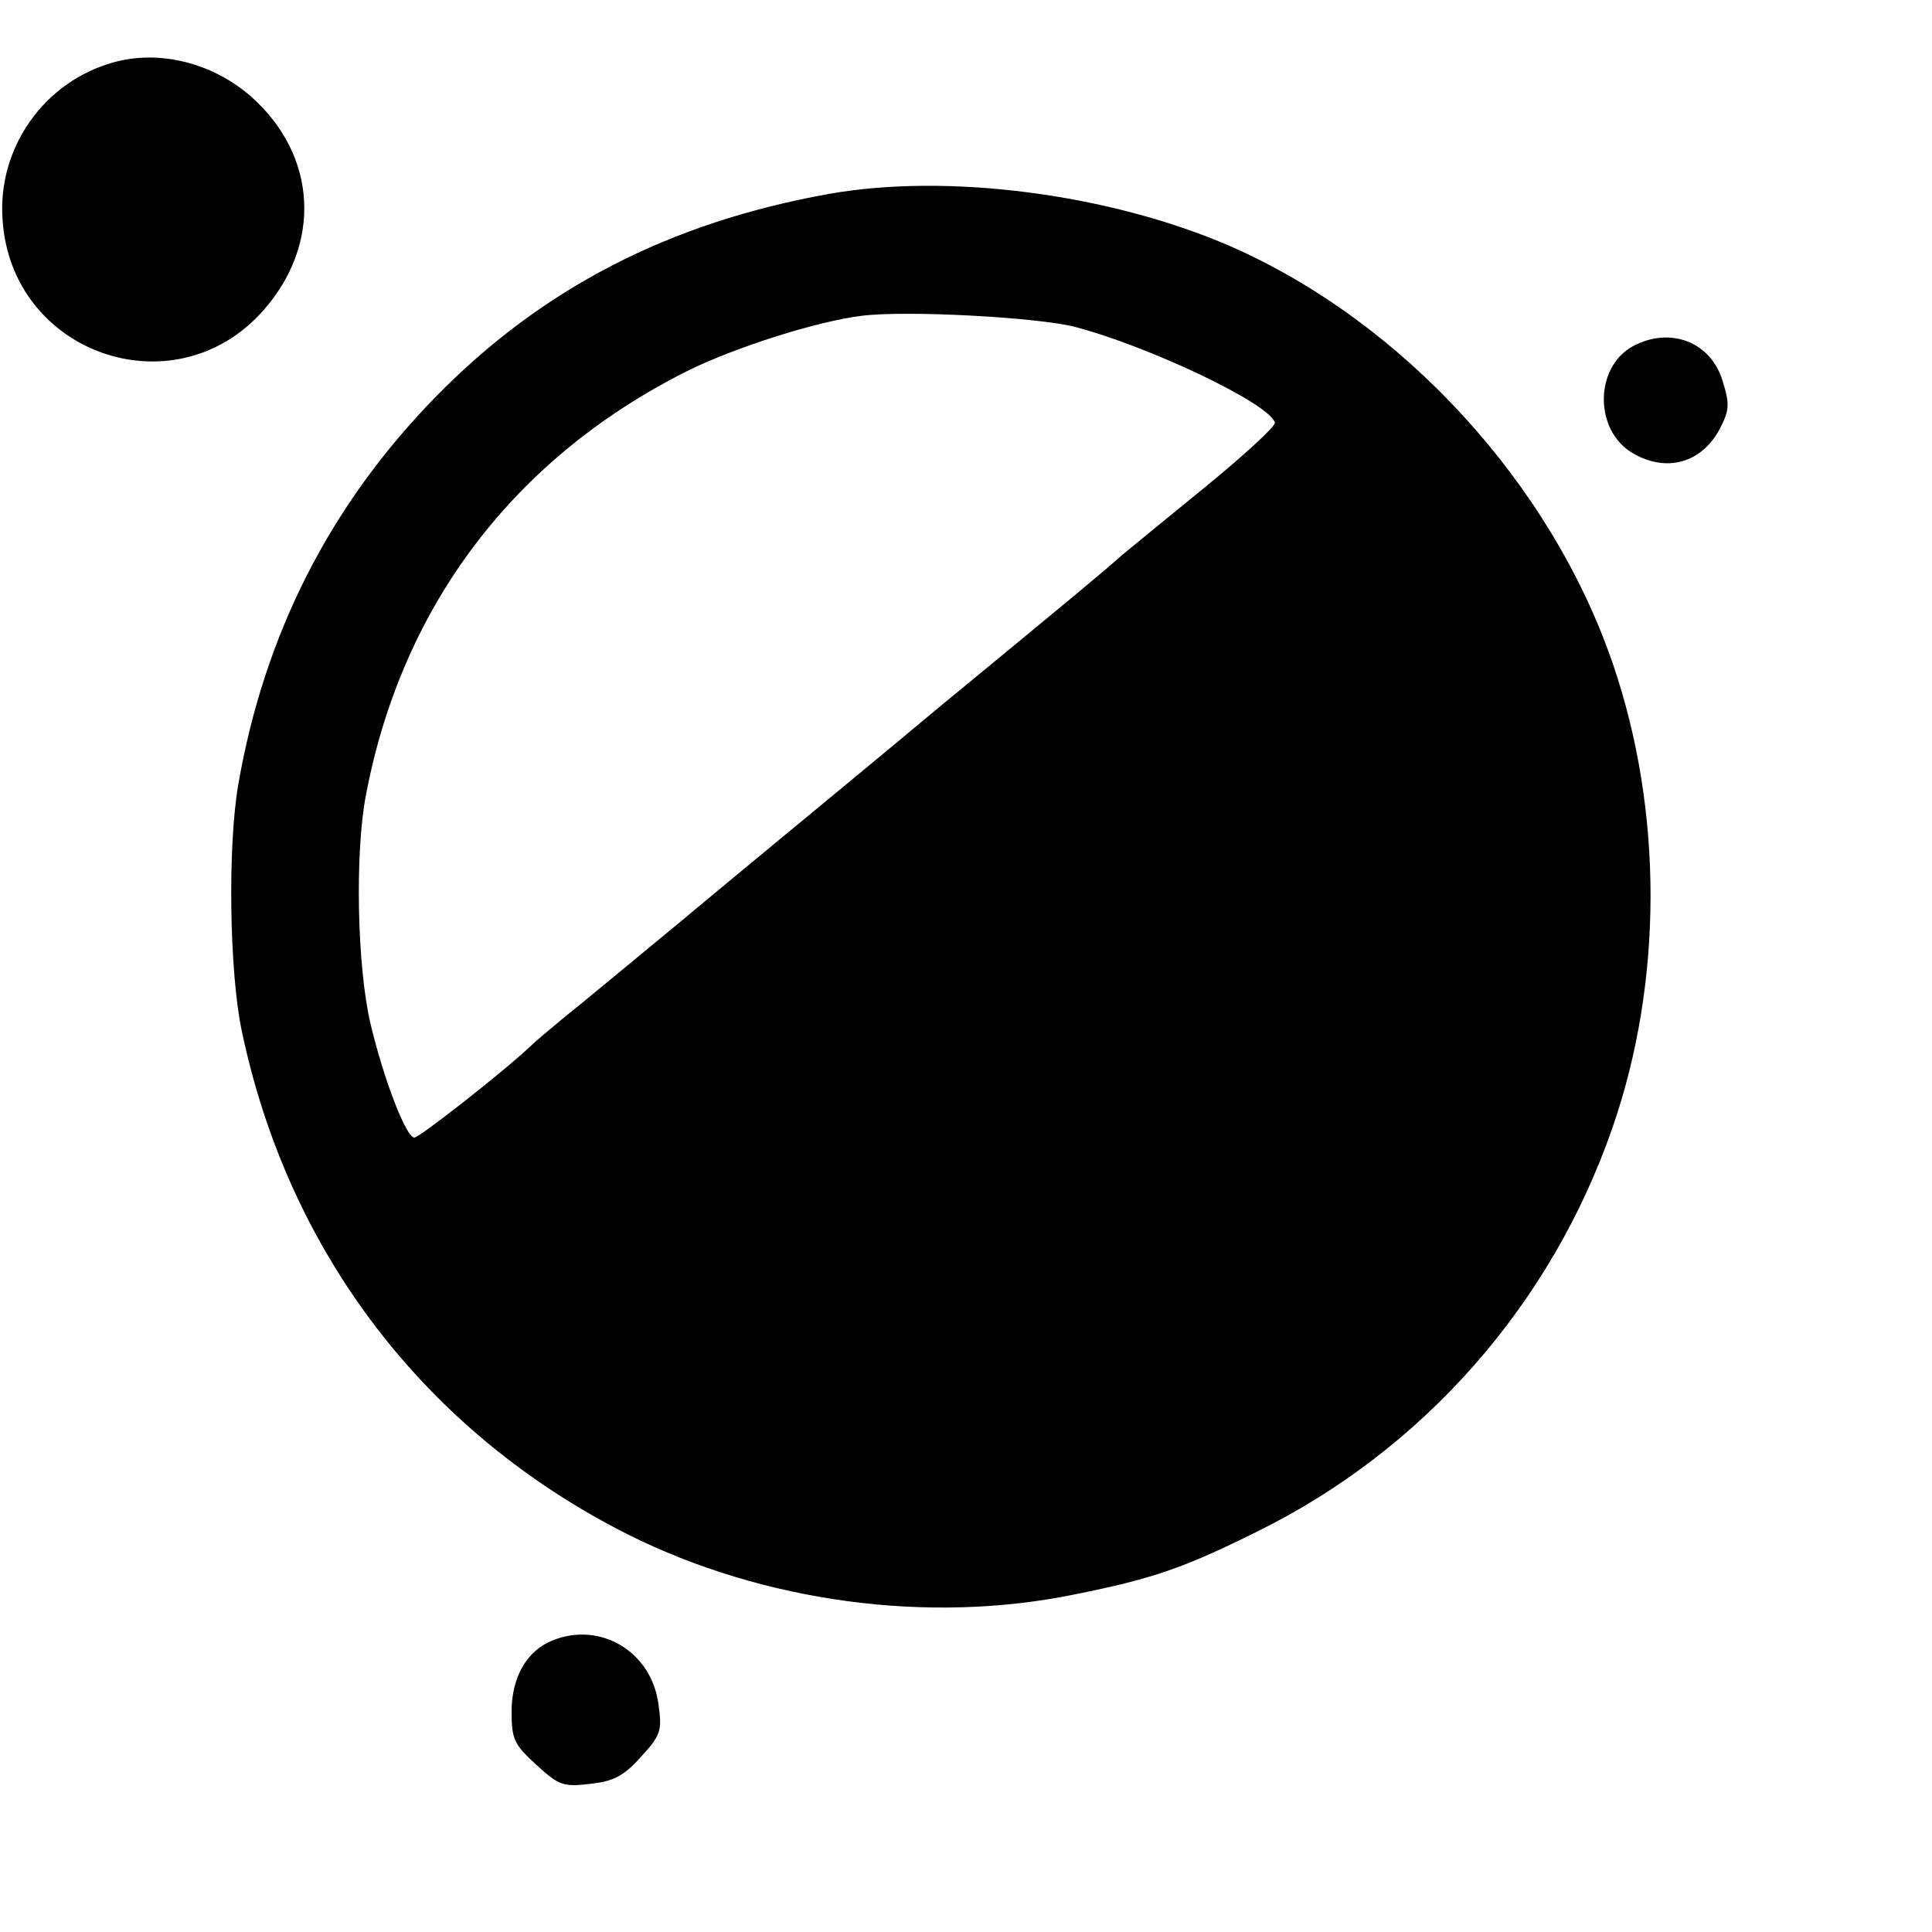 <?xml version="1.0" standalone="no"?>
<!DOCTYPE svg PUBLIC "-//W3C//DTD SVG 20010904//EN"
 "http://www.w3.org/TR/2001/REC-SVG-20010904/DTD/svg10.dtd">
<svg version="1.0" xmlns="http://www.w3.org/2000/svg"
 width="304pt" height="304pt" viewBox="0 0 304 304"
 preserveAspectRatio="xMidYMid meet">
<g transform="translate(0,304) scale(0.1,-0.1)"
fill="#000000" stroke="none">
<path d="M179 2942 c-109 -30 -183 -134 -175 -247 13 -211 269 -301 409 -145
94 105 87 246 -19 339 -60 52 -143 73 -215 53z"/>
<path d="M1305 2735 c-252 -45 -453 -149 -620 -320 -166 -170 -269 -373 -310
-609 -17 -98 -14 -294 5 -386 73 -352 291 -635 609 -795 213 -106 471 -141
701 -94 125 25 173 42 288 99 262 129 463 358 559 635 80 230 80 499 1 730
-97 284 -331 539 -603 658 -190 82 -443 115 -630 82z m385 -209 c116 -30 308
-121 316 -151 2 -5 -47 -50 -108 -100 -60 -49 -120 -98 -132 -108 -29 -26 -70
-60 -291 -242 -104 -87 -210 -174 -234 -194 -24 -20 -103 -85 -176 -146 -73
-60 -152 -126 -175 -144 -23 -19 -48 -40 -54 -46 -42 -40 -176 -145 -184 -145
-13 0 -48 91 -69 179 -21 89 -25 269 -7 361 57 299 235 532 509 668 74 36 199
76 270 85 70 9 274 -2 335 -17z"/>
<path d="M2569 2495 c-60 -33 -61 -132 0 -168 53 -31 108 -16 137 38 15 29 16
39 5 74 -18 63 -83 88 -142 56z"/>
<path d="M870 459 c-41 -16 -65 -58 -65 -112 0 -44 4 -52 39 -84 35 -32 42
-35 84 -30 37 4 53 12 80 42 32 35 34 41 28 84 -11 82 -91 130 -166 100z"/>
</g>
</svg>
